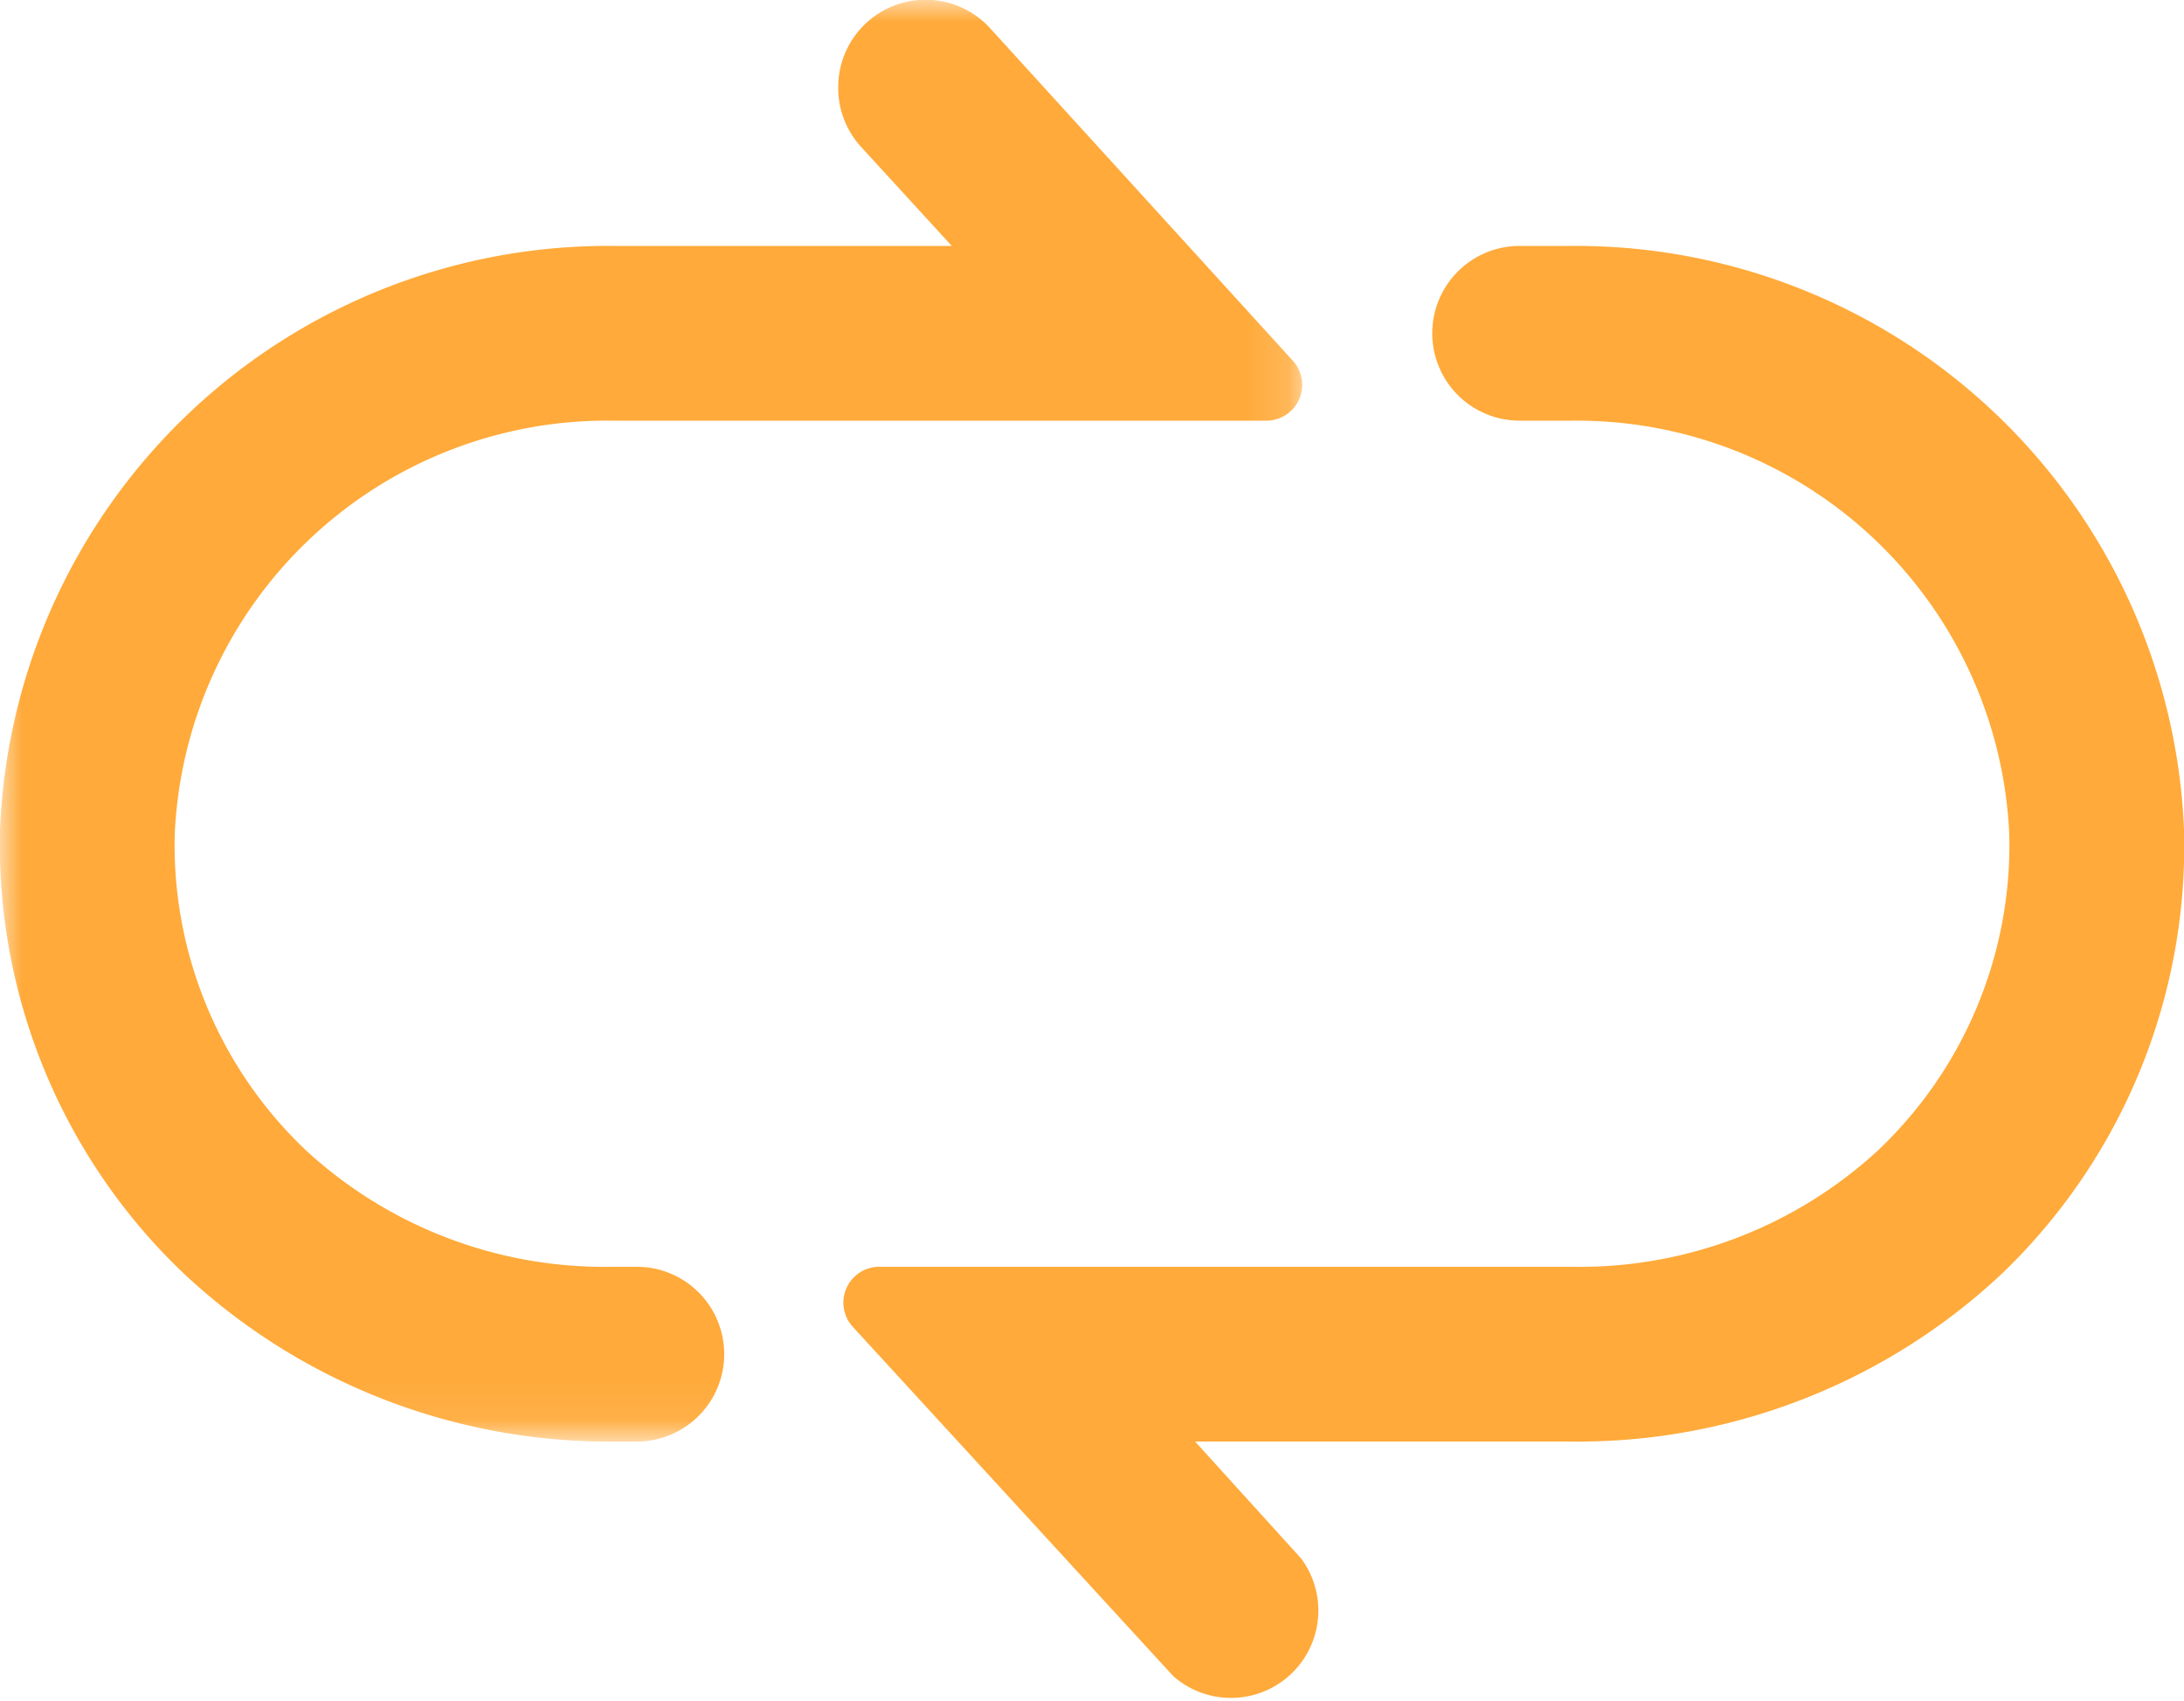 <svg xmlns="http://www.w3.org/2000/svg" xmlns:xlink="http://www.w3.org/1999/xlink" viewBox="0 0 50 38.94"><defs><style>.cls-1{fill:#fff;}.cls-1,.cls-3{fill-rule:evenodd;}.cls-2{mask:url(#mask);}.cls-3{fill:#ffaa3a;}</style><mask id="mask" x="0" y="0" width="29.85" height="32.95" maskUnits="userSpaceOnUse"><g id="mask-2"><polygon id="path-1" class="cls-1" points="0 0 29.85 0 29.85 32.95 0 32.95 0 0"/></g></mask></defs><g id="Layer_2" data-name="Layer 2"><g id="Layer_1-2" data-name="Layer 1"><g id="Page-1"><g id="Artboard"><g id="Group-12"><g id="Group-9"><g class="cls-2"><path id="Fill-7" class="cls-3" d="M0,19A13.56,13.56,0,0,0,4.14,29.09,14.23,14.23,0,0,0,14.07,33h.51a2,2,0,0,0,0-4H14A10.08,10.08,0,0,1,7,26.33a9.63,9.63,0,0,1-3-7.22A9.91,9.91,0,0,1,14.05,9.63H29a.82.82,0,0,0,.6-1.37L22.68.66A2,2,0,0,0,19.19,2a2,2,0,0,0,.53,1.37l2.07,2.26H14.05A13.93,13.93,0,0,0,0,19"/></g></g><path id="Fill-10" class="cls-3" d="M36,29H20.12a.82.82,0,0,0-.6,1.37l7.34,8a2,2,0,0,0,2.93-2.69L27.36,33h8.56a14.19,14.19,0,0,0,9.93-3.86A13.57,13.57,0,0,0,50,19,13.93,13.93,0,0,0,36,5.63H34.79a2,2,0,1,0,0,4H36a9.91,9.91,0,0,1,10,9.48,9.63,9.63,0,0,1-3,7.22A10.08,10.08,0,0,1,36,29"/></g></g></g></g></g></svg>